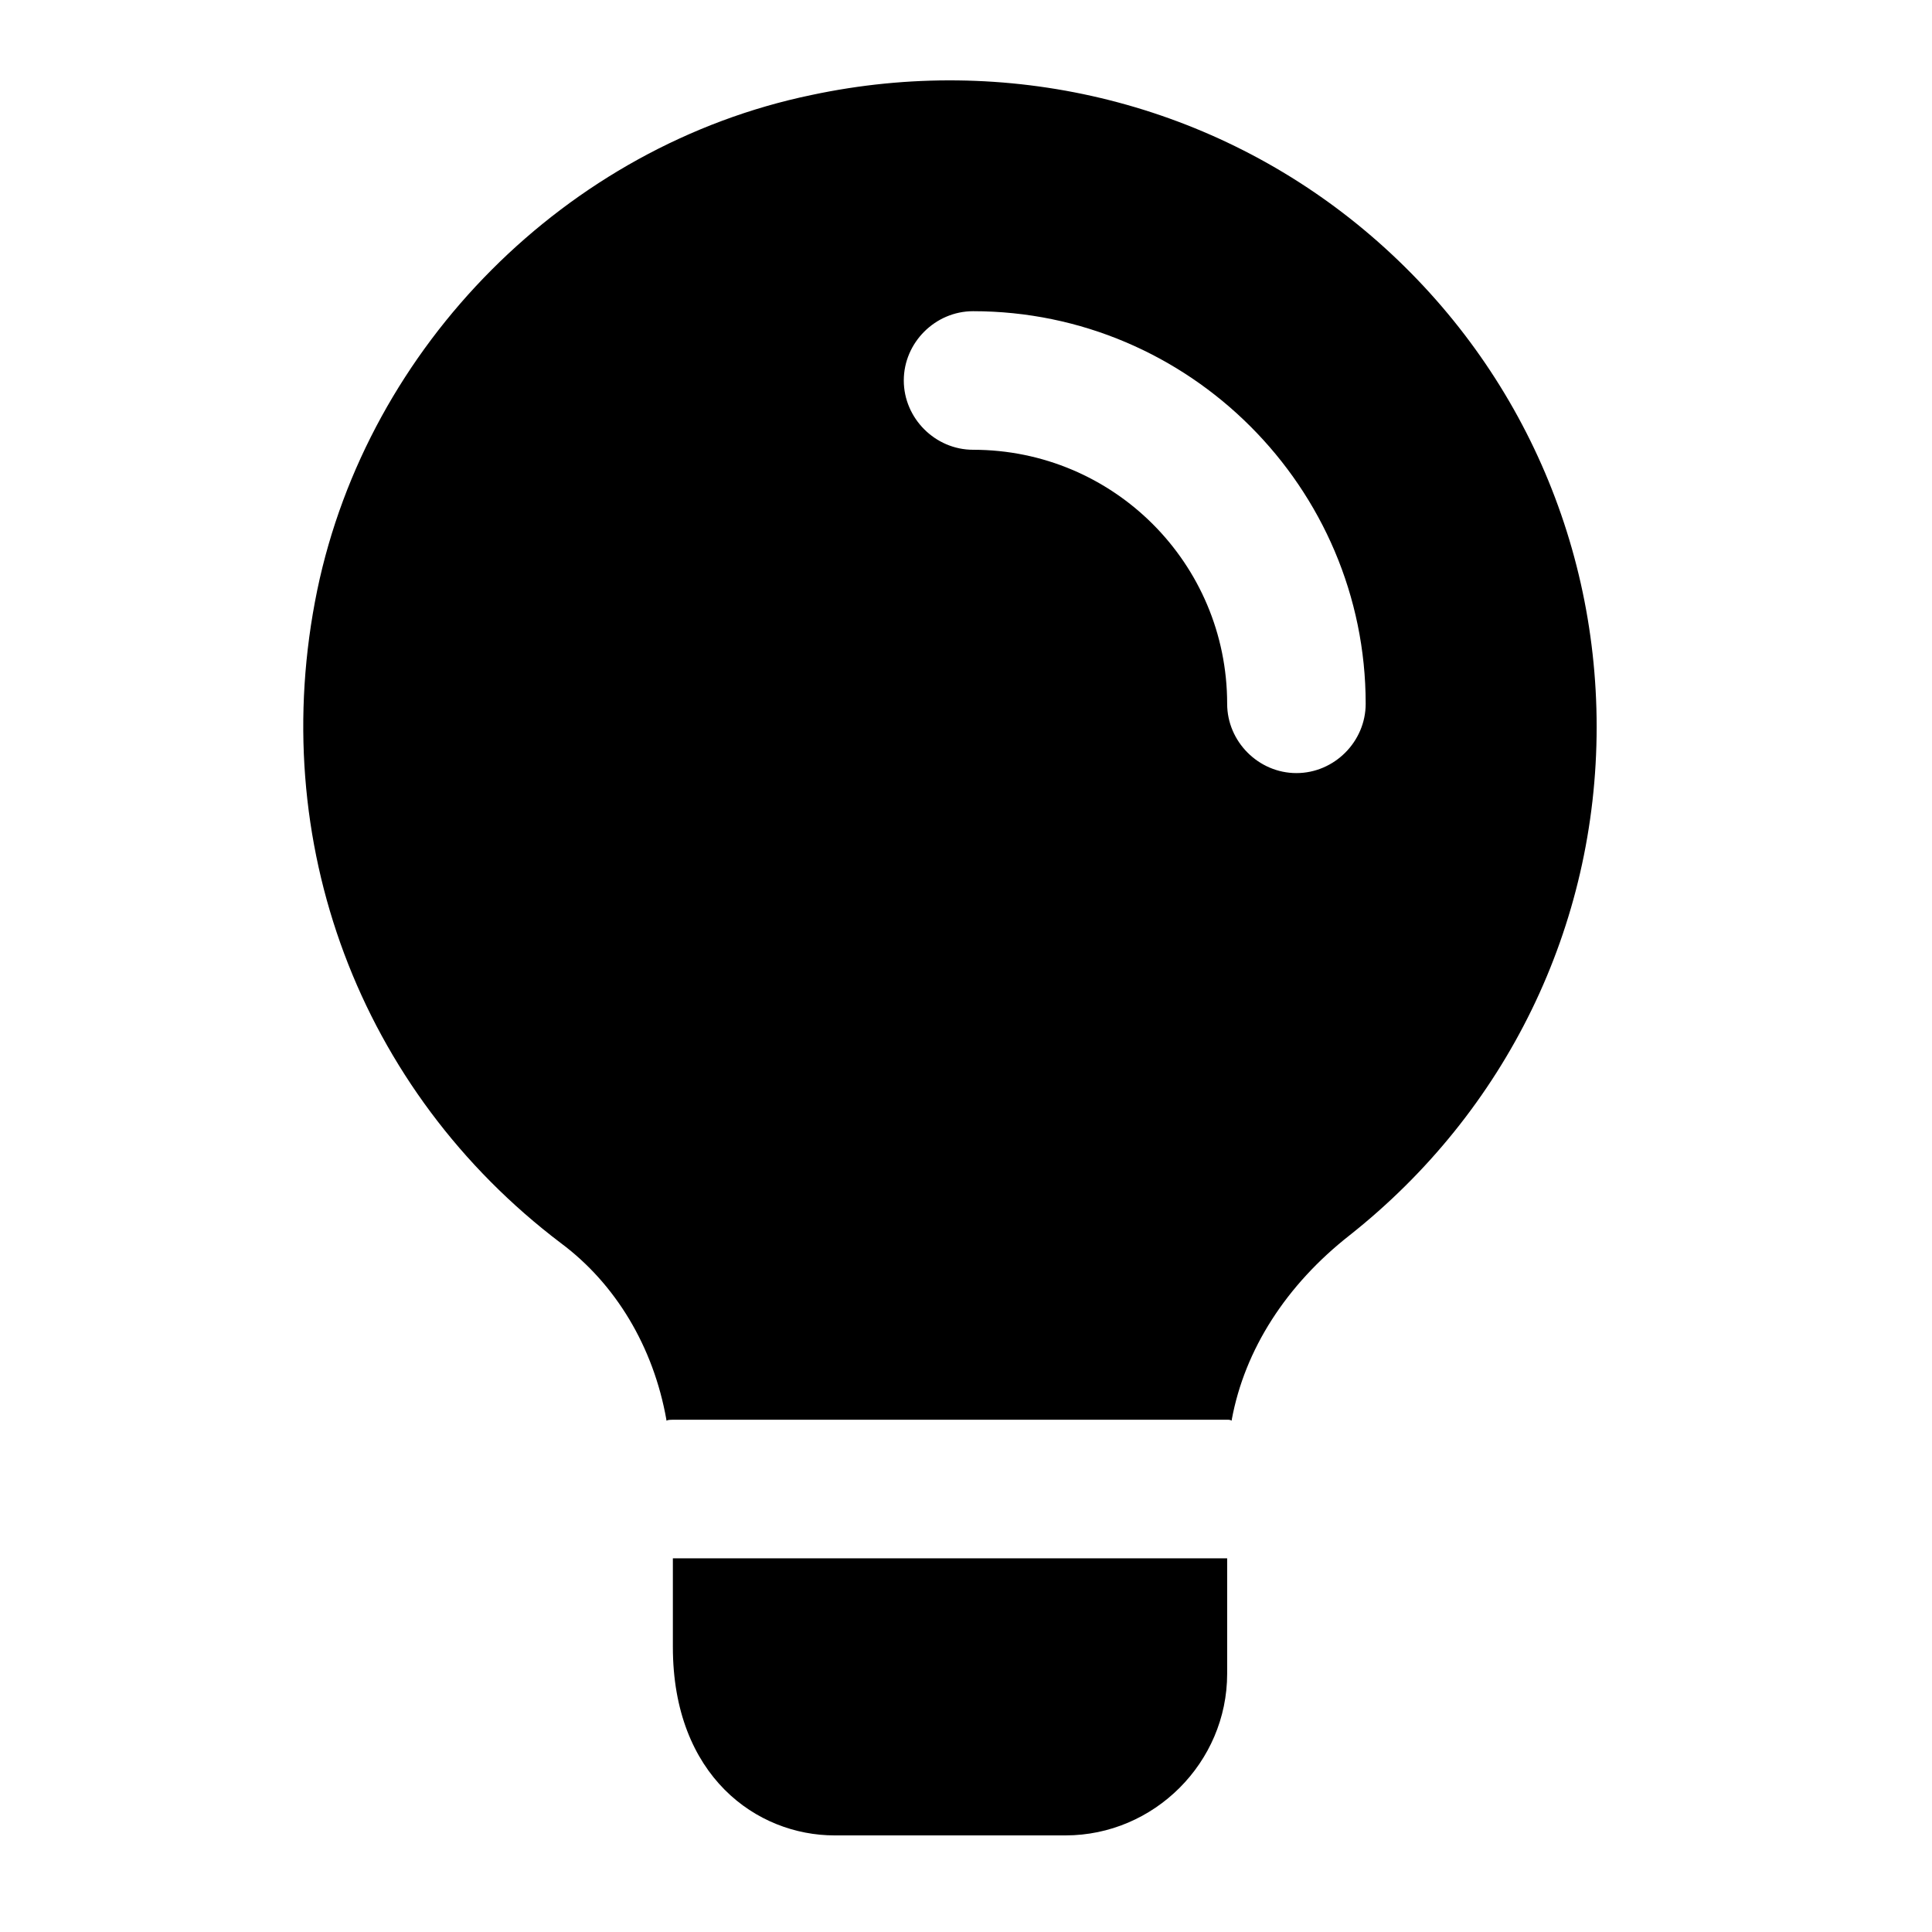 <svg xmlns="http://www.w3.org/2000/svg" fill="none" viewBox="0 0 40 40" height="40" width="40">
<path fill="black" d="M25.407 32.263V34.653C25.407 36.489 23.896 38 22.06 38H17.278C15.672 38 13.931 36.776 13.931 34.099V32.263H25.407Z"></path>
<path fill="black" d="M28.103 4.645C24.967 2.101 20.835 1.107 16.8 1.967C11.732 3.019 7.62 7.151 6.568 12.219C5.497 17.421 7.447 22.585 11.617 25.741C12.745 26.582 13.529 27.883 13.797 29.394V29.413C13.835 29.394 13.893 29.394 13.931 29.394H25.407C25.445 29.394 25.464 29.394 25.502 29.413V29.394C25.77 27.94 26.631 26.601 27.95 25.569C31.183 23.006 33.057 19.181 33.057 15.05C33.057 10.995 31.259 7.208 28.103 4.645ZM26.841 16.006C26.057 16.006 25.407 15.355 25.407 14.571C25.407 11.664 23.054 9.312 20.147 9.312C19.363 9.312 18.712 8.661 18.712 7.877C18.712 7.093 19.363 6.443 20.147 6.443C24.622 6.443 28.275 10.096 28.275 14.571C28.275 15.355 27.625 16.006 26.841 16.006Z"></path>
</svg>
